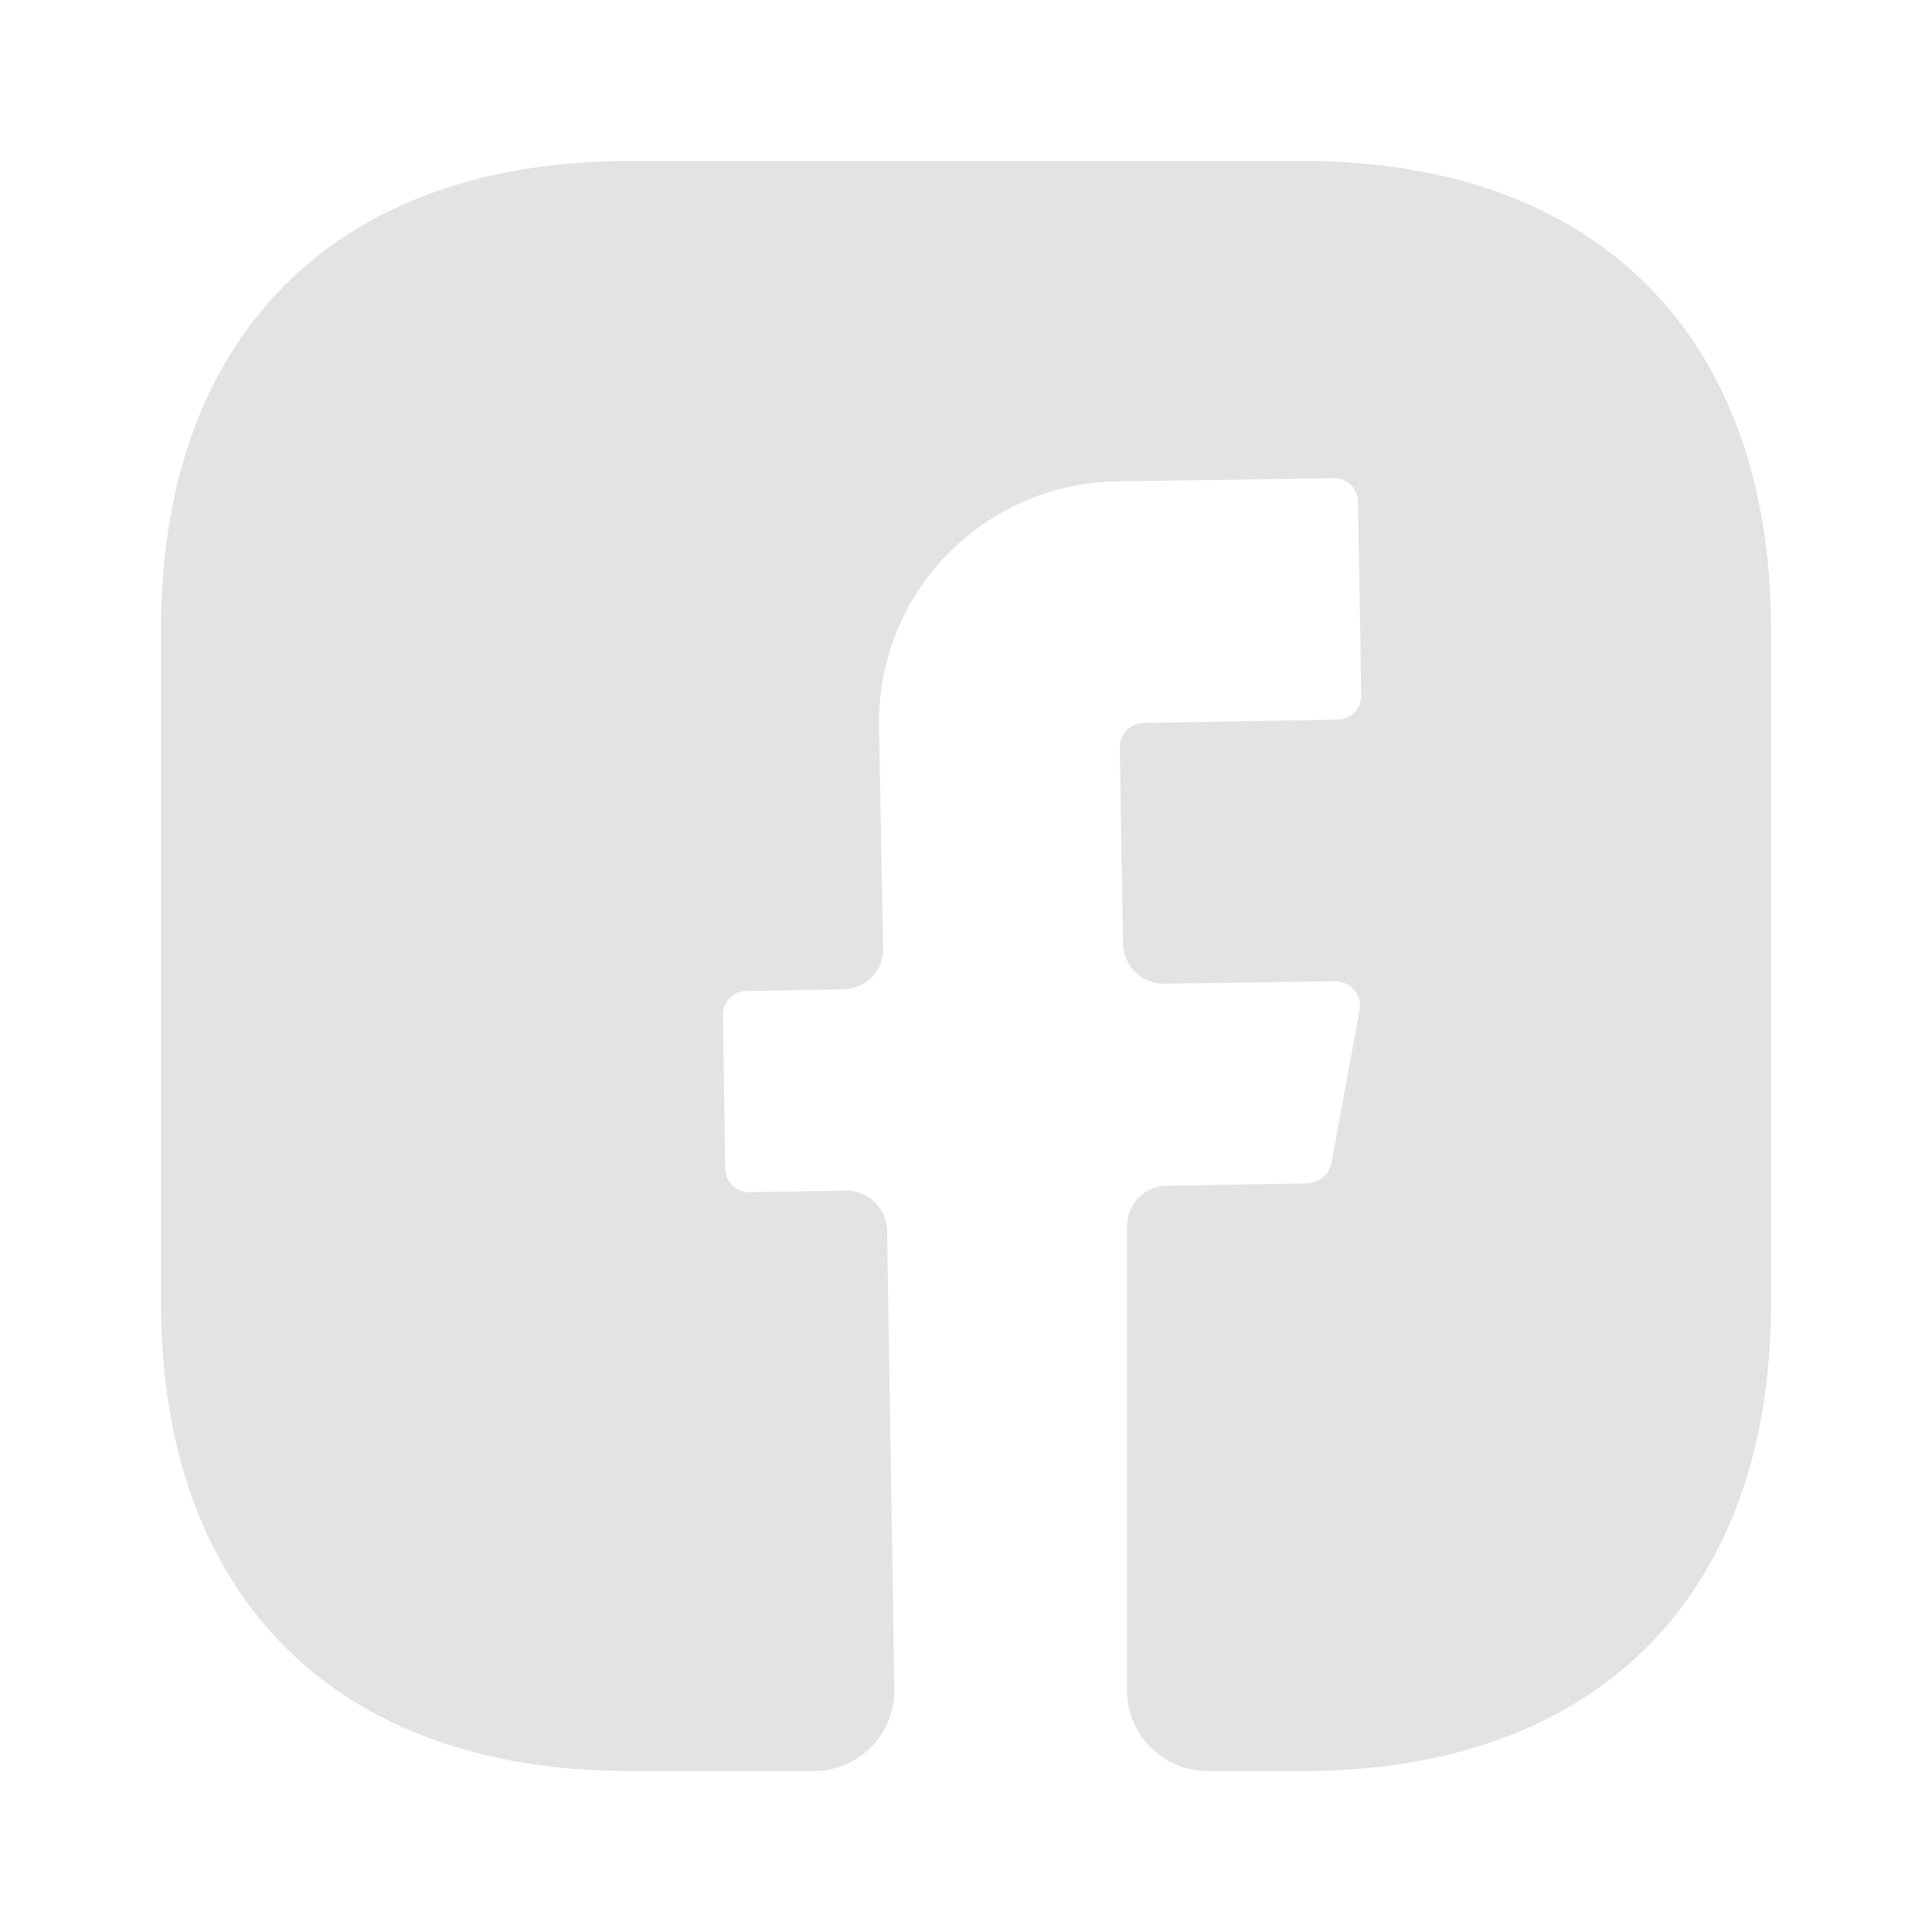 <svg width="37" height="37" viewBox="0 0 37 37" fill="none" xmlns="http://www.w3.org/2000/svg">
<path d="M33.917 24.96C33.917 30.571 30.571 33.917 24.96 33.917H23.125C22.277 33.917 21.583 33.223 21.583 32.375V23.48C21.583 23.064 21.922 22.709 22.339 22.709L25.052 22.663C25.268 22.647 25.453 22.493 25.499 22.277L26.039 19.333C26.085 19.055 25.869 18.793 25.576 18.793L22.293 18.839C21.861 18.839 21.522 18.5 21.506 18.084L21.445 14.307C21.445 14.06 21.645 13.844 21.907 13.844L25.607 13.783C25.869 13.783 26.07 13.582 26.07 13.32L26.008 9.62C26.008 9.358 25.808 9.158 25.545 9.158L21.383 9.219C18.824 9.266 16.789 11.362 16.835 13.921L16.912 18.161C16.927 18.593 16.588 18.932 16.157 18.947L14.307 18.978C14.045 18.978 13.844 19.178 13.844 19.441L13.89 22.37C13.89 22.632 14.091 22.832 14.353 22.832L16.203 22.801C16.635 22.801 16.974 23.141 16.989 23.557L17.128 32.344C17.143 33.208 16.45 33.917 15.586 33.917H12.04C6.429 33.917 3.083 30.571 3.083 24.944V12.041C3.083 6.429 6.429 3.083 12.04 3.083H24.96C30.571 3.083 33.917 6.429 33.917 12.041V24.96V24.96Z" fill="#E3E3E3"/>
</svg>
